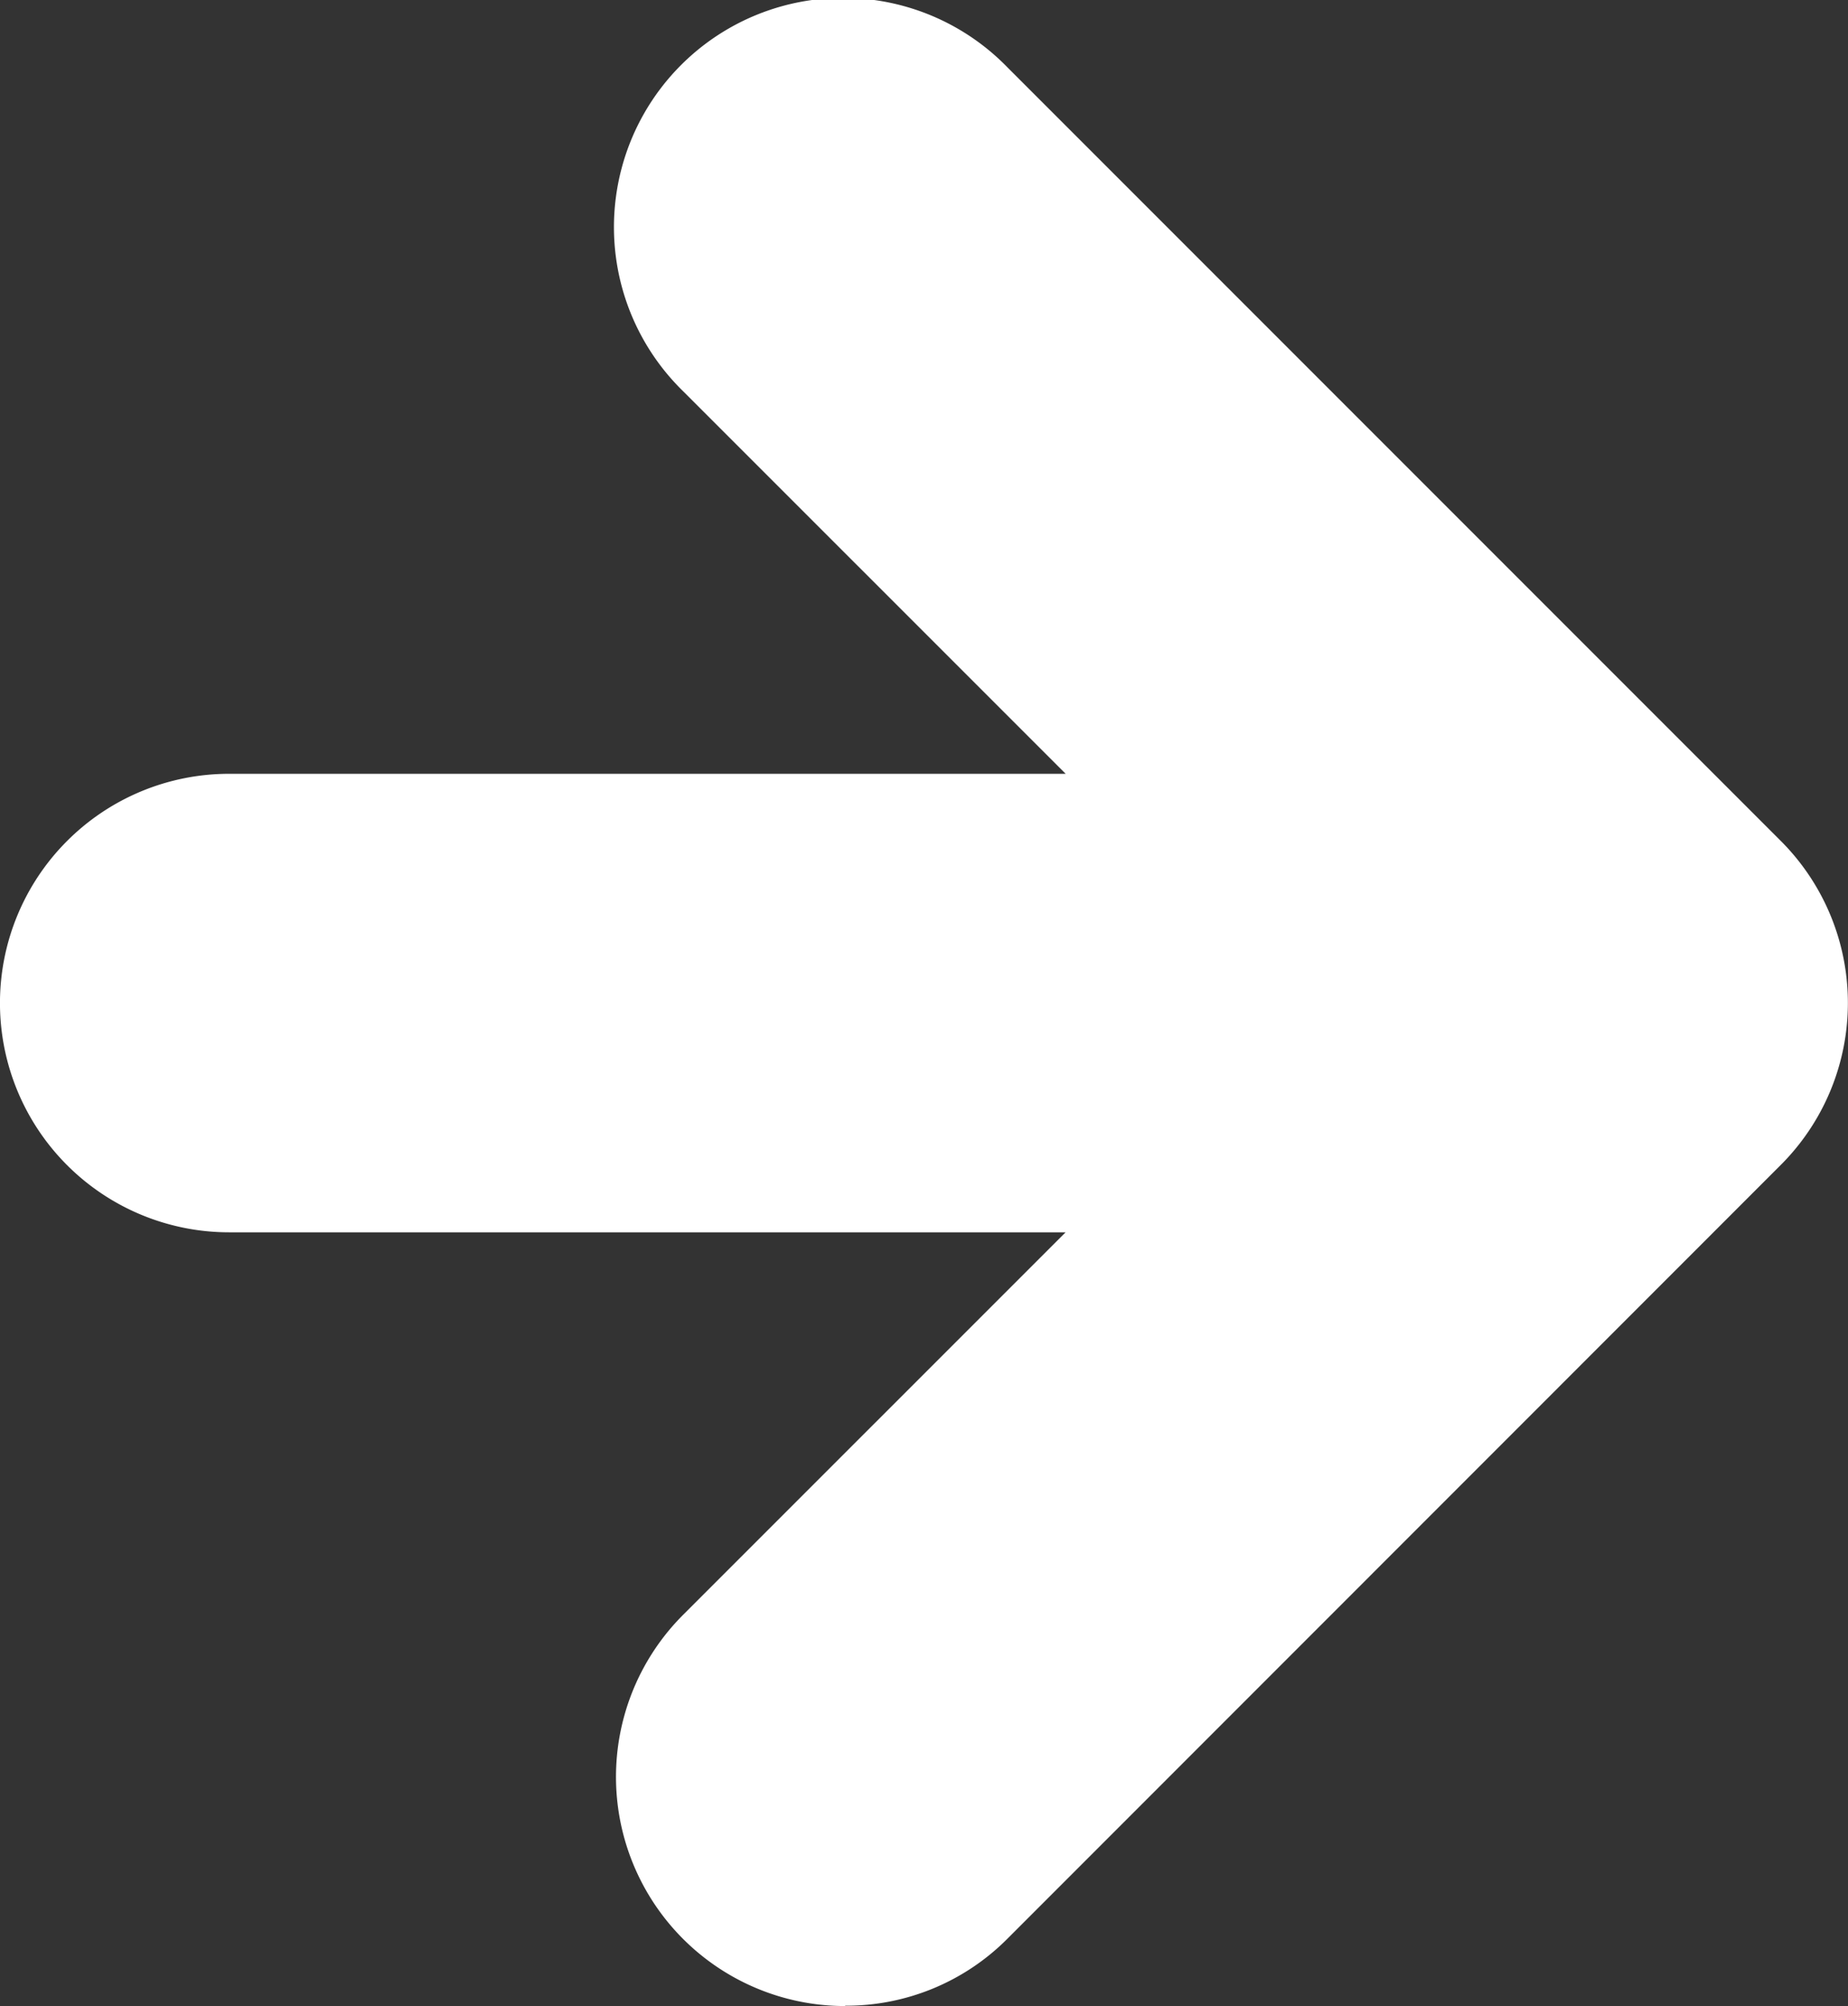 <svg xmlns="http://www.w3.org/2000/svg" width="27.644" height="30" viewBox="0 0 27.644 30">
  <rect x="0" y="0" width="27.644" height="30" fill="#333333" stroke="none"/>
  <path id="Path_873" data-name="Path 873" d="M134.845,195.886a3.427,3.427,0,0,1-2.424-5.851l5.721-5.72H125.63a3.428,3.428,0,0,1,0-6.857h12.513l-5.721-5.72a3.428,3.428,0,1,1,4.848-4.847l11.565,11.565a3.426,3.426,0,0,1,0,4.857L137.27,194.881a3.4,3.4,0,0,1-2.425,1Z" transform="translate(-122.202 -165.886)" fill="#fff"/>
</svg>
